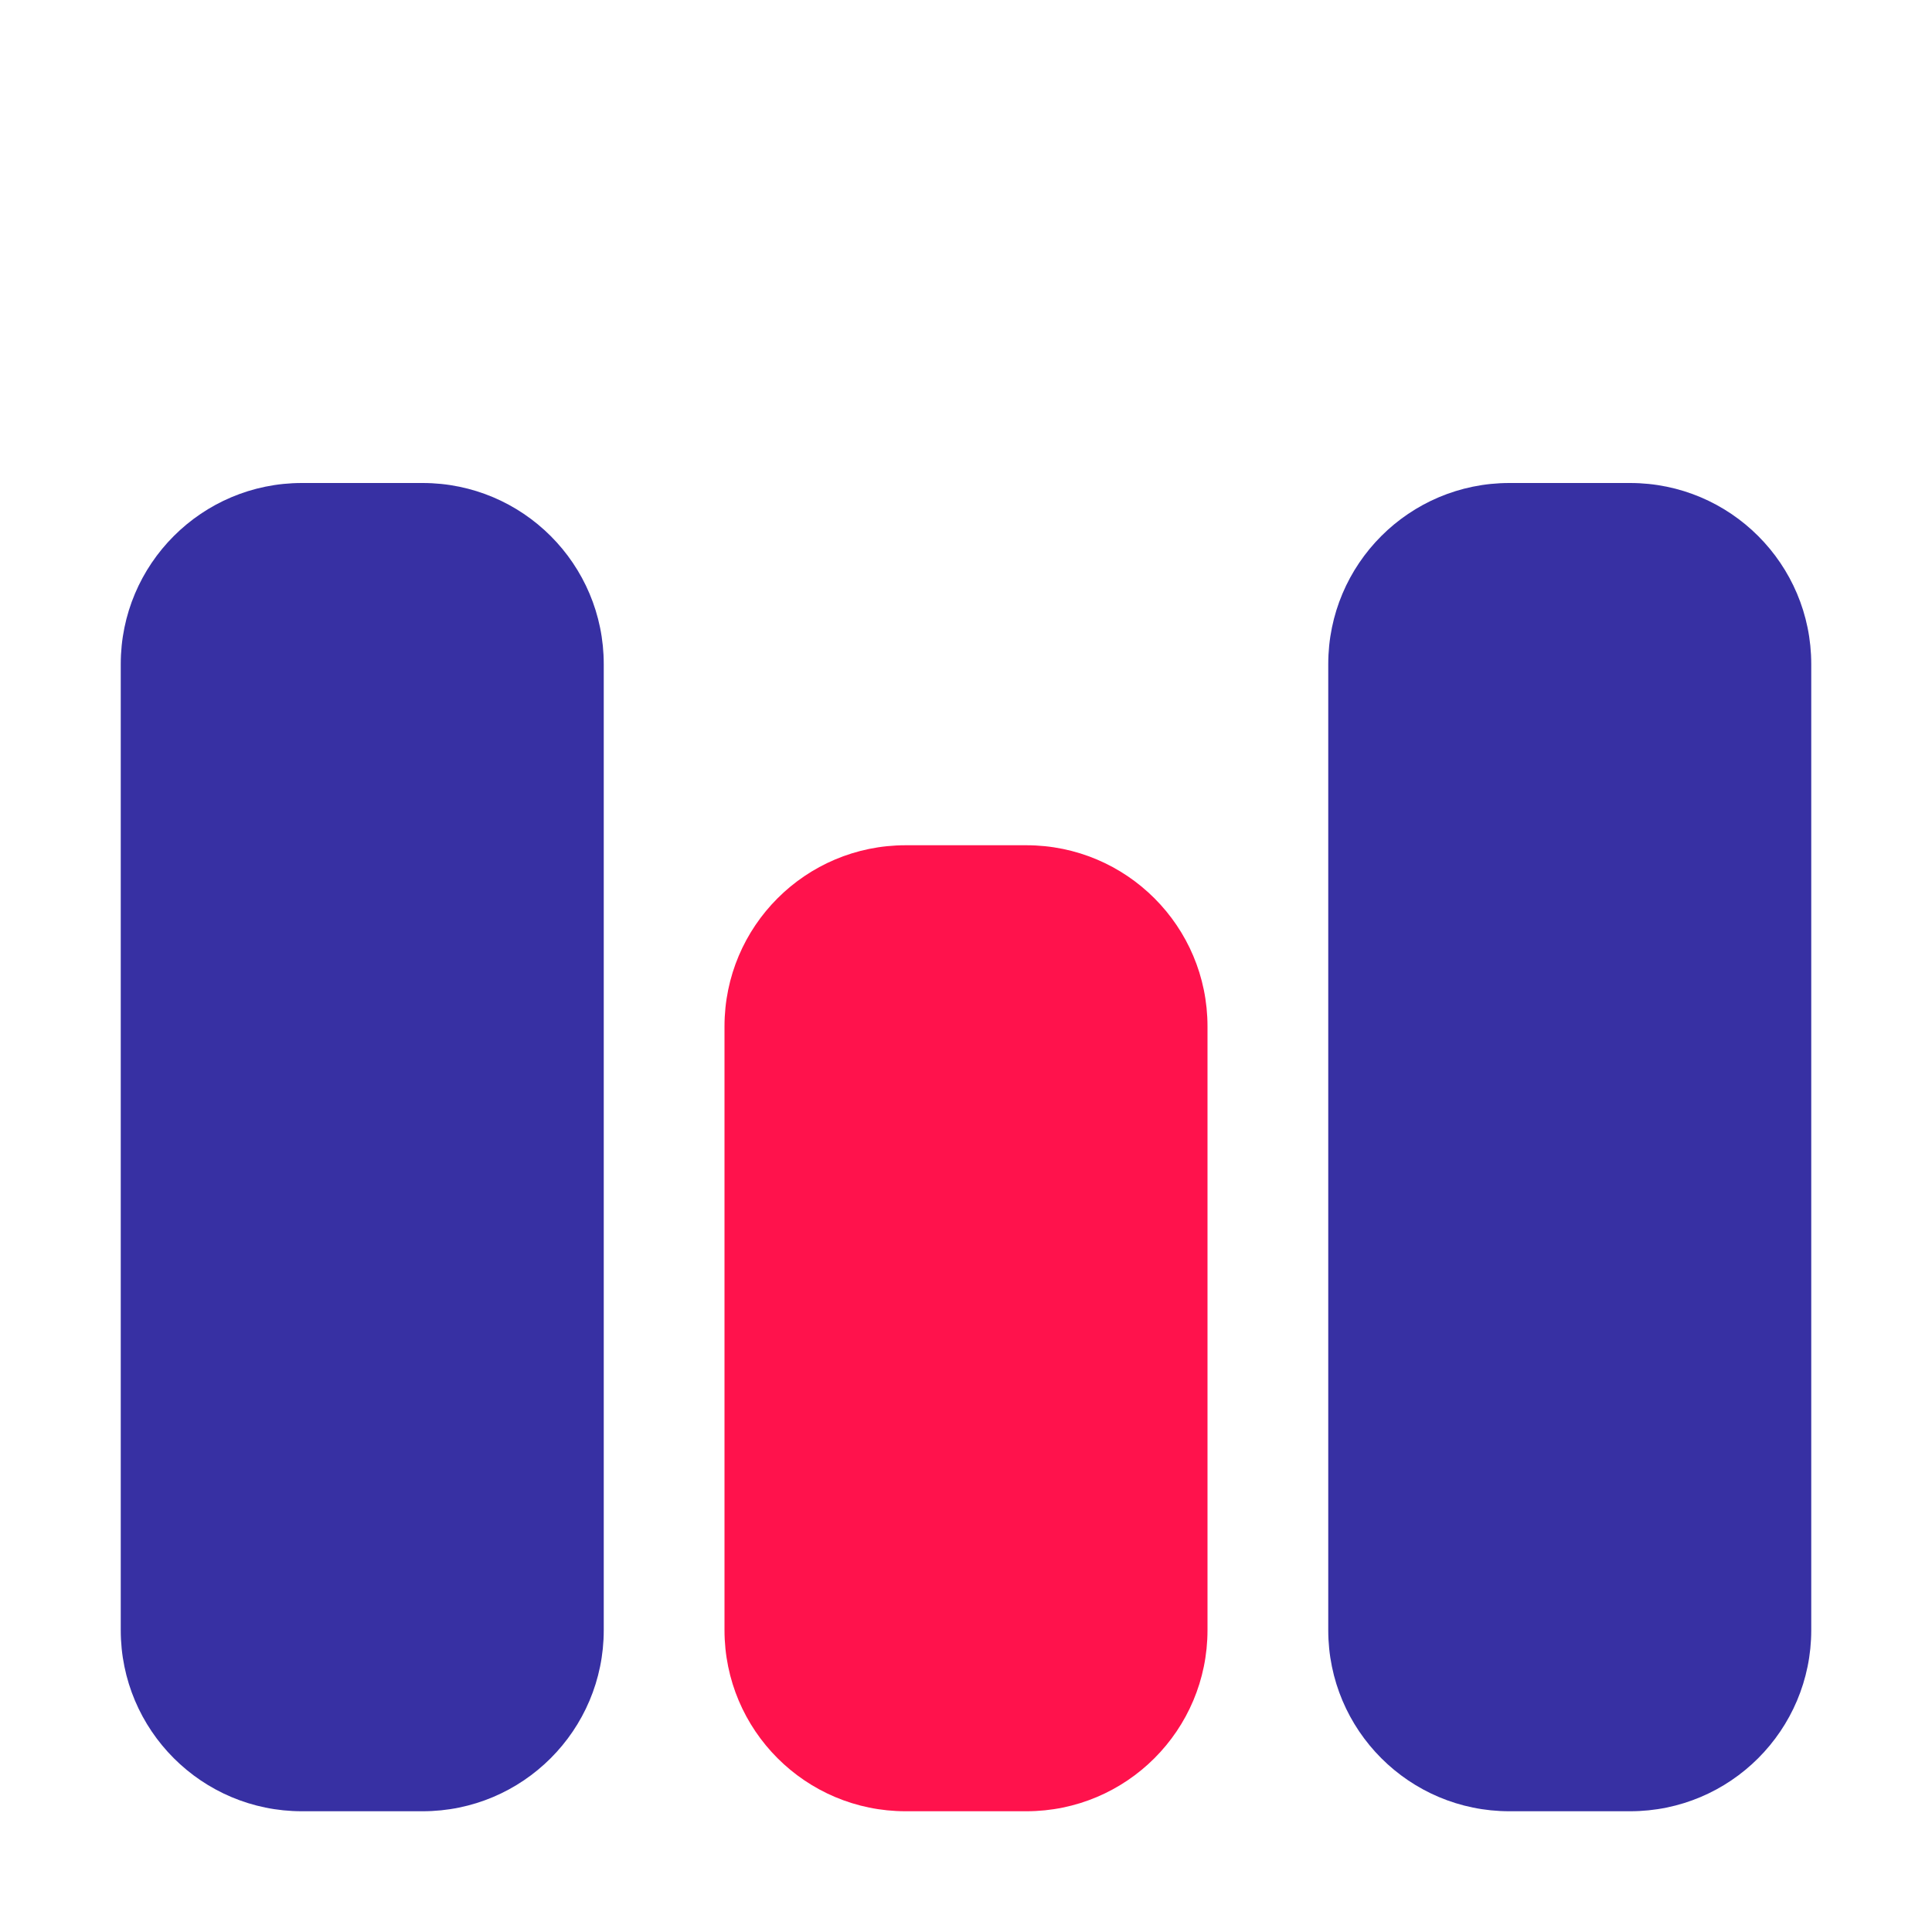 <svg width="28" height="28" viewBox="0 0 28 28" fill="none" xmlns="http://www.w3.org/2000/svg">
<path d="M14.875 12.25H13.125C11.675 12.25 10.5 13.425 10.5 14.875V23.625C10.5 25.075 11.675 26.25 13.125 26.25H14.875C16.325 26.25 17.5 25.075 17.5 23.625V14.875C17.5 13.425 16.325 12.25 14.875 12.25Z" fill="#FF124C"/>
<path d="M23.625 7H21.875C20.425 7 19.25 8.175 19.25 9.625V23.625C19.25 25.075 20.425 26.25 21.875 26.25H23.625C25.075 26.25 26.25 25.075 26.25 23.625V9.625C26.25 8.175 25.075 7 23.625 7Z" fill="#3730A3"/>
<path d="M6.125 7H4.375C2.925 7 1.75 8.175 1.75 9.625V23.625C1.75 25.075 2.925 26.25 4.375 26.25H6.125C7.575 26.25 8.75 25.075 8.75 23.625V9.625C8.75 8.175 7.575 7 6.125 7Z" fill="#3730A3"/>
</svg>
